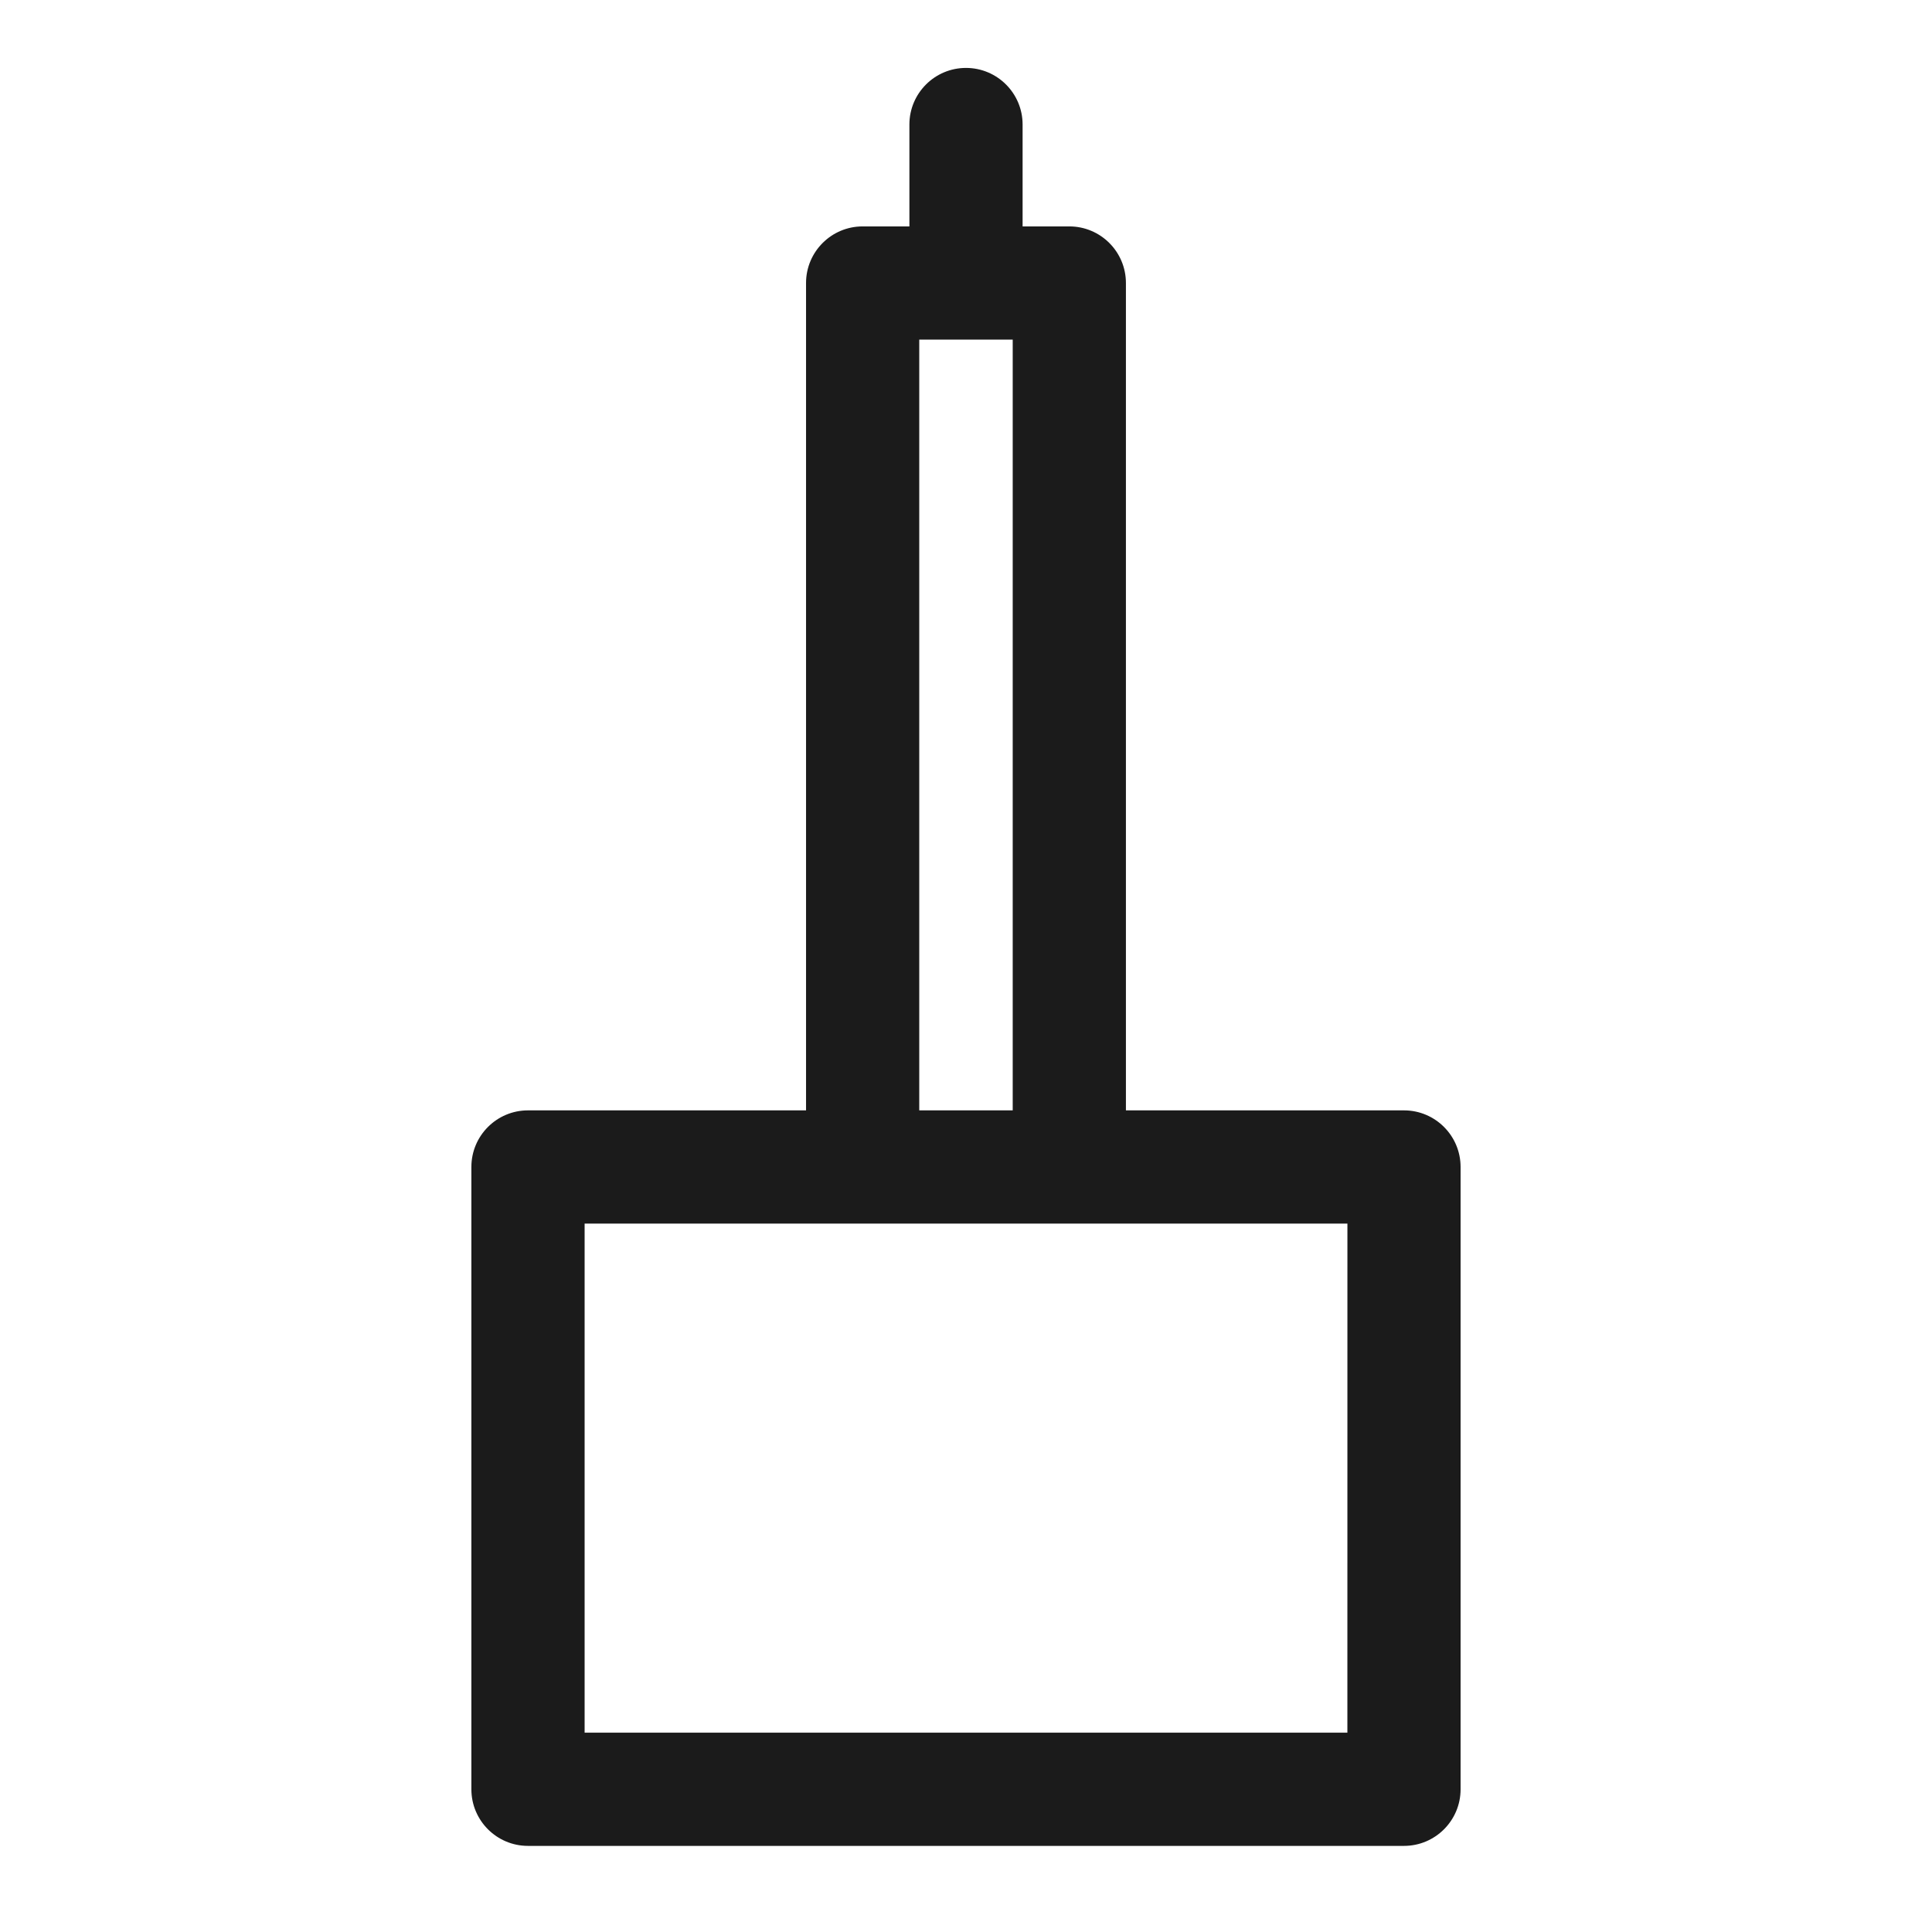 <?xml version="1.0" encoding="utf-8"?>
<!-- Generator: Adobe Illustrator 25.4.1, SVG Export Plug-In . SVG Version: 6.00 Build 0)  -->
<!DOCTYPE svg PUBLIC "-//W3C//DTD SVG 1.1//EN" "http://www.w3.org/Graphics/SVG/1.1/DTD/svg11.dtd">
<svg version="1.1" id="efc004e7-c7d3-43eb-a8fc-5a3a6e96b1db" xmlns:x="http://ns.adobe.com/Extensibility/1.0/" xmlns:i="http://ns.adobe.com/AdobeIllustrator/10.0/" xmlns:graph="http://ns.adobe.com/Graphs/1.0/"
	 xmlns="http://www.w3.org/2000/svg" xmlns:xlink="http://www.w3.org/1999/xlink" x="0px" y="0px" viewBox="0 0 512 512"
	 style="enable-background:new 0 0 512 512;" xml:space="preserve">
<style type="text/css">
	.st0{fill:#1B1B1B;}
	.st1{fill:none;}
</style>
<path class="st0" d="M372.07,294.26h-73.69V75c0-8.28-6.72-15-15-15l0,0H271V33c0-8.28-6.72-15-15-15s-15,6.72-15,15v27h-12.39
	c-8.28,0-15,6.72-15,15l0,0v219.26h-73.69c-8.28,0-15,6.72-15,15l0,0v164.92c0,8.28,6.72,15,15,15h232.15c8.28,0,15-6.72,15-15
	V309.26C387.07,300.98,380.35,294.26,372.07,294.26L372.07,294.26z M243.61,90h24.77v204.26h-24.77V90z M357.07,459.18H154.93
	V324.26h202.15L357.07,459.18L357.07,459.18z"/>
<rect y="0" class="st1" width="512" height="512"/>
</svg>
